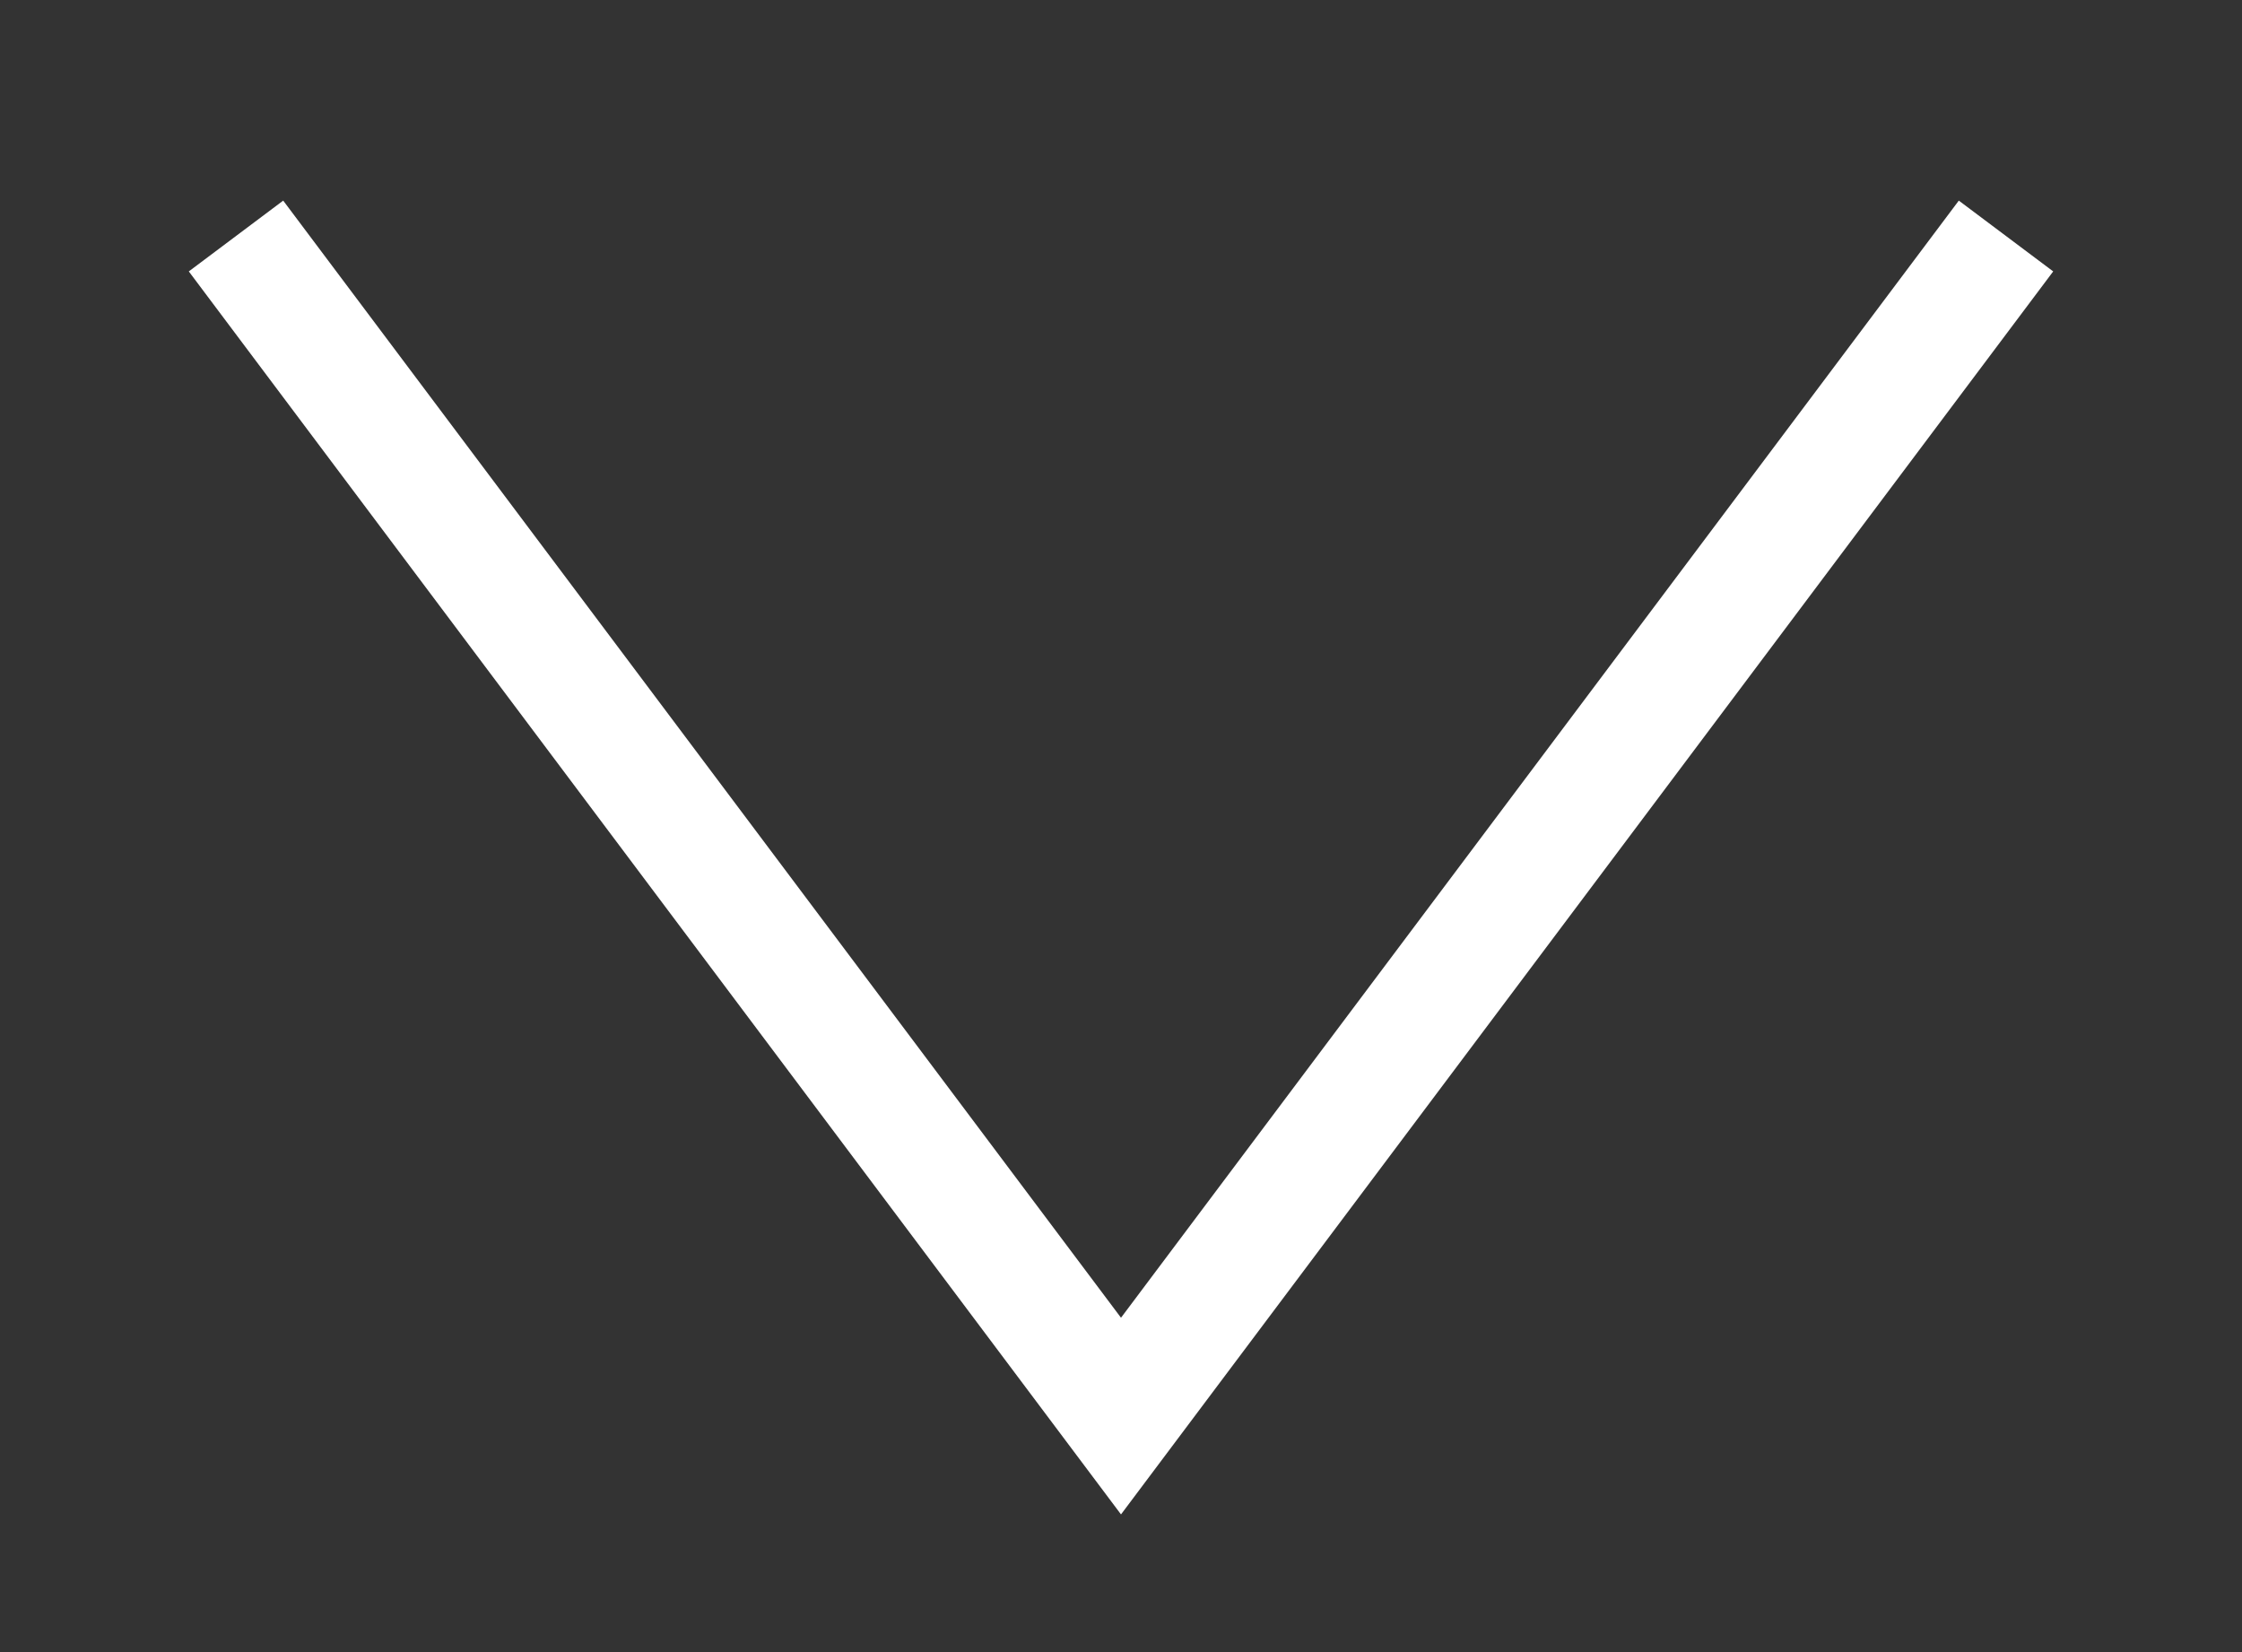 <svg width="19" height="14" viewBox="0 0 19 14" fill="none" xmlns="http://www.w3.org/2000/svg">
<rect x="0" y="0" width="19" height="14" fill="#333333" stroke="none"/>
<path d="M17 2L9.5 12L2 2" stroke="white" strokeWidth="3" strokeLinecap="round" strokeLinejoin="round"/>
</svg>
